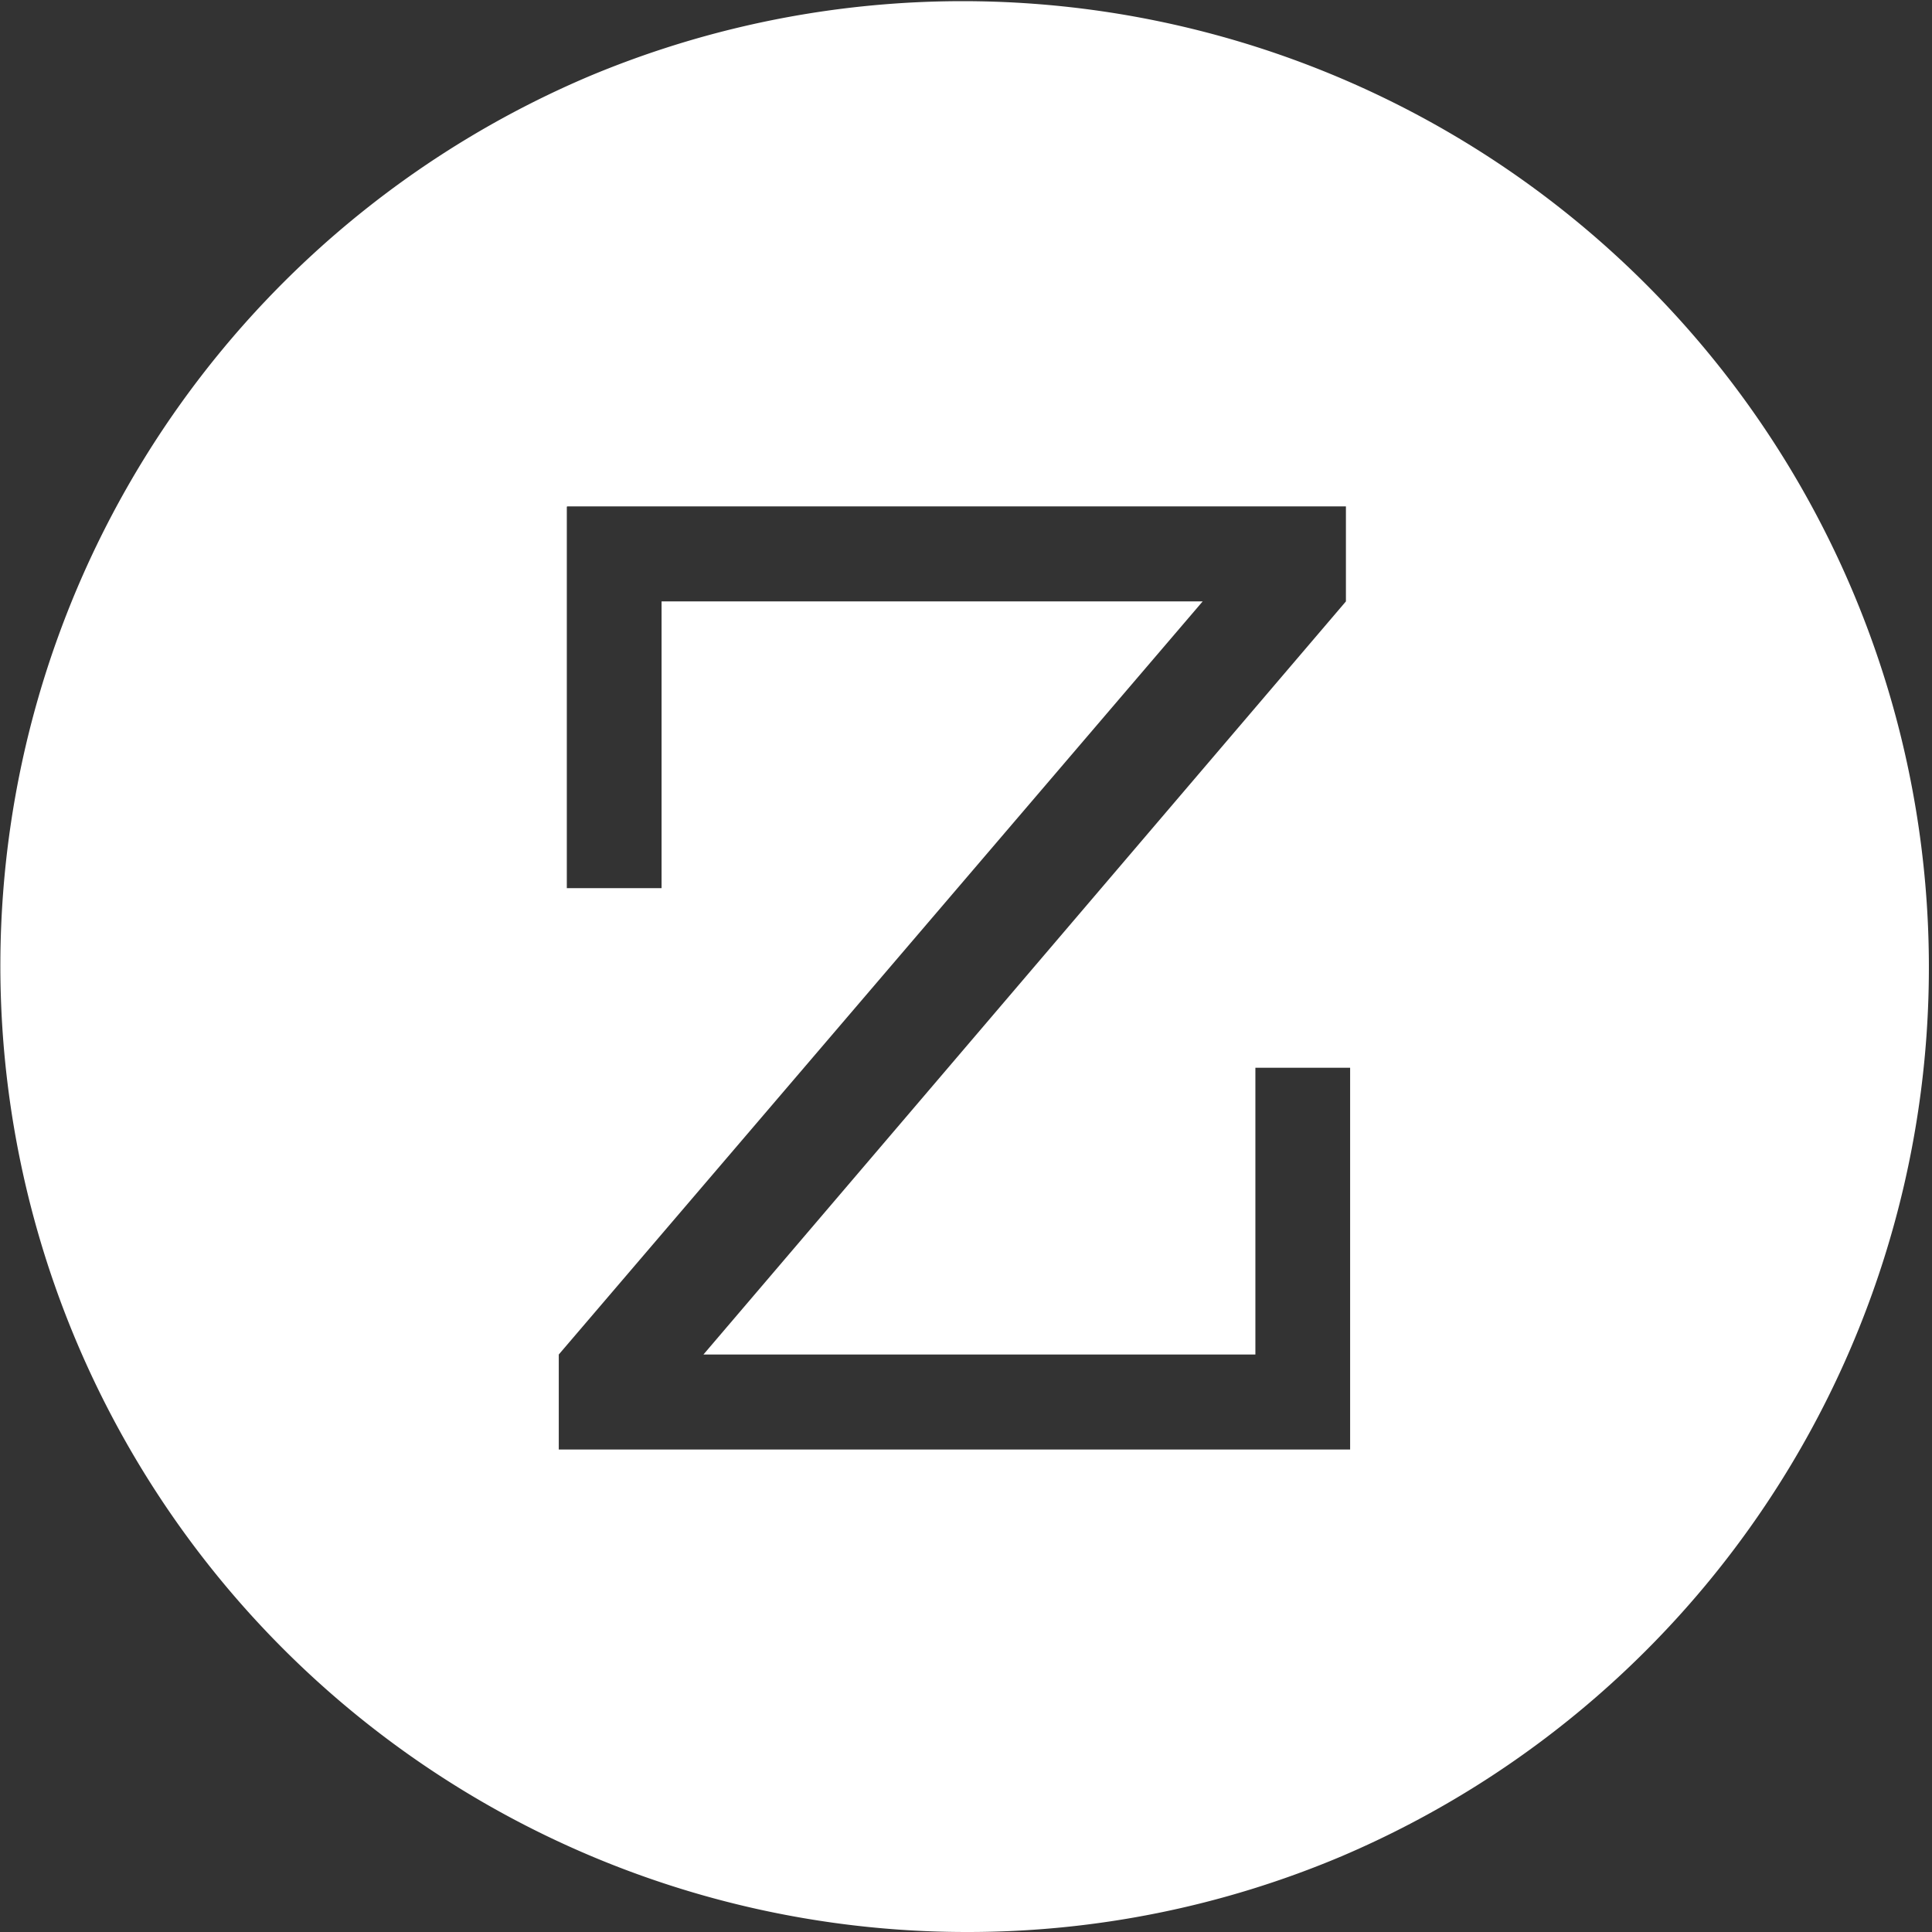 <svg xmlns="http://www.w3.org/2000/svg" width="136" height="136" viewBox="0 0 136 136">
  <rect x="0" y="0" width="136" height="136" fill="#333333" stroke="none"/>
  <path id="Subtraction_3" data-name="Subtraction 3" d="M68,136A68.018,68.018,0,0,1,41.531,5.344,68.018,68.018,0,0,1,94.469,130.656,67.575,67.575,0,0,1,68,136ZM46.57,42.335H84.66L39.334,95.349v6.688H95.04l0-6.688,0-20.187H88.371V95.349H49.518L94.744,42.335v-6.69H39.934v.016H39.9V62.52H46.57V42.335Z" fill="#fff"/>
</svg>
